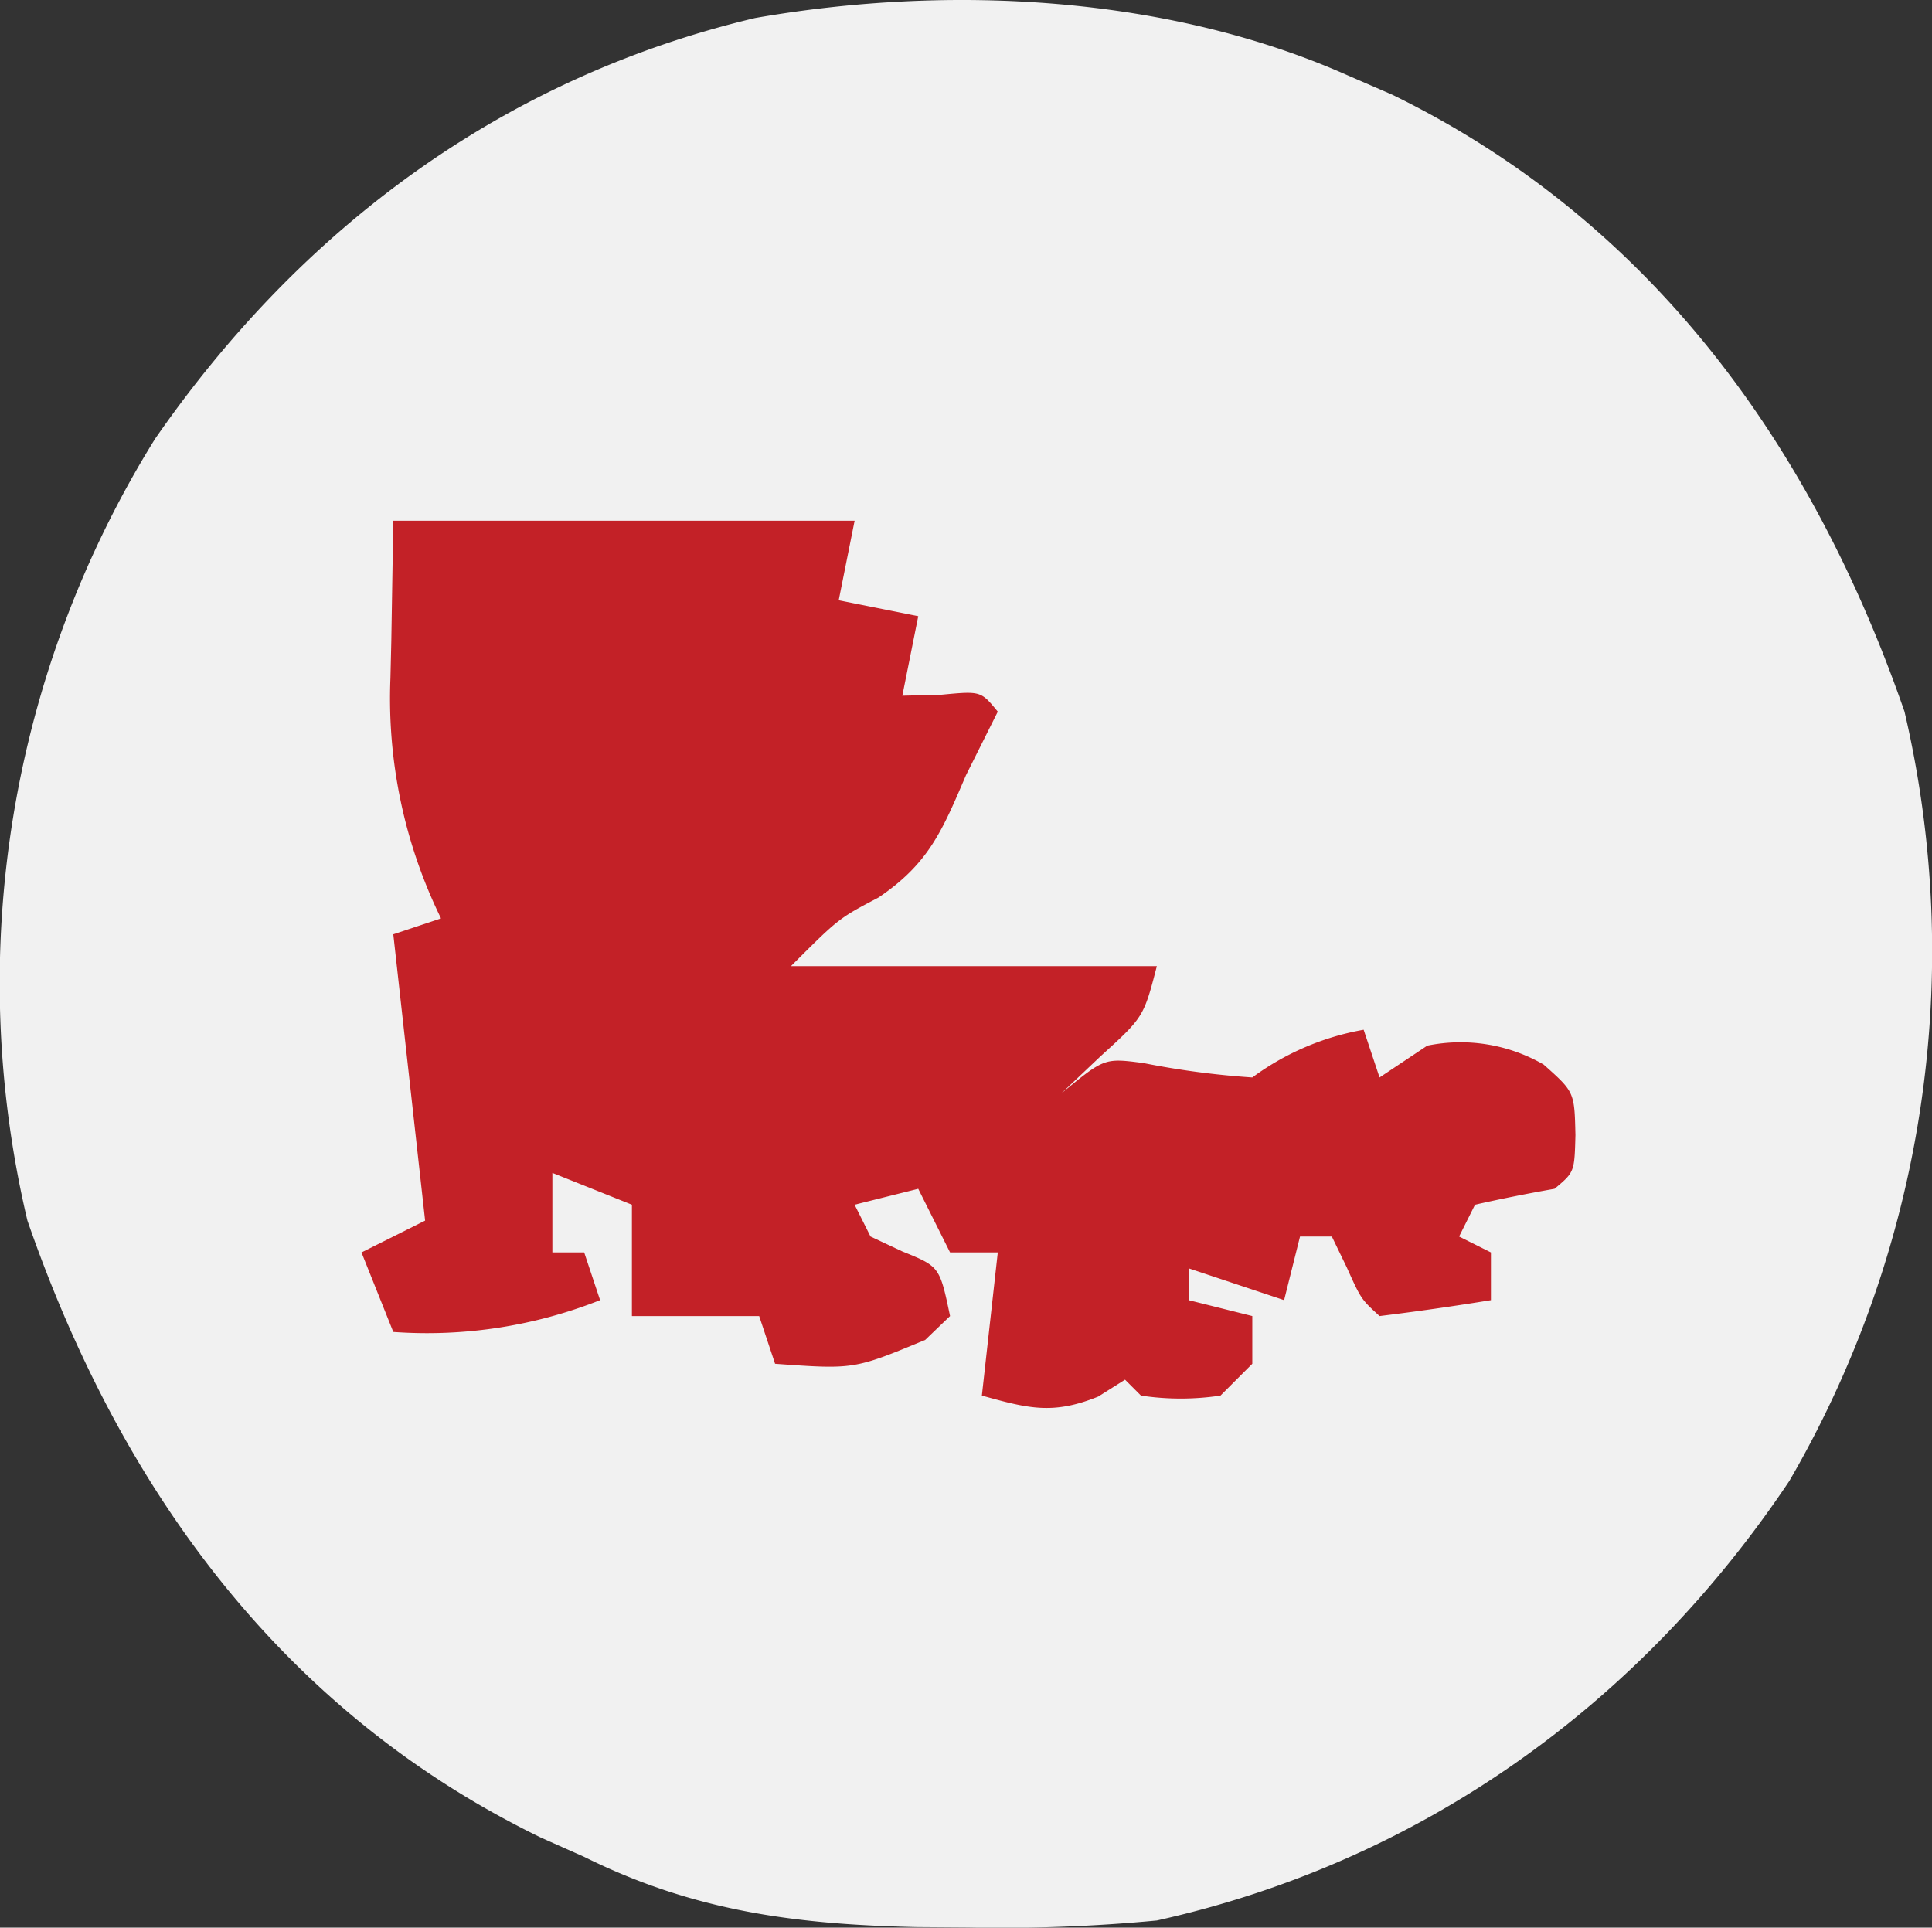 <?xml version="1.0" encoding="UTF-8"?>
<svg xmlns="http://www.w3.org/2000/svg" width="121.452" height="121.186" viewBox="0 0 121.452 121.186">
  <rect x="0" y="0" width="121.452" height="121.186" fill="#333333" stroke="none"/>
  <g id="AED_Leader_Louisiana" data-name="AED Leader Louisiana" transform="translate(-1216 -19)">
    <rect id="Rectangle_13" data-name="Rectangle 13" width="115" height="115" rx="57.5" transform="translate(1219 22)" fill="#c32127"></rect>
    <path id="Louisiana" d="M0,0,2.8,1.215C19.037,9.147,29.179,23.21,35,40a66.247,66.247,0,0,1-7.242,48.371C18.332,102.468,4.575,112.319-12,116a102.542,102.542,0,0,1-11.875.438l-3.21-.023c-7.6-.161-14.041-1-20.915-4.415l-2.73-1.215C-67.016,102.861-77.162,88.839-83,72a64.821,64.821,0,0,1,8.023-49.148C-65.781,9.586-53.1.152-37.258-3.605-25.058-5.738-11.326-5.032,0,0ZM-60,28c-.041,2.5-.083,4.991-.125,7.563-.018.772-.036,1.543-.055,2.338A31.426,31.426,0,0,0-57,53l-3,1,2,18-4,2,2,5a29.548,29.548,0,0,0,13-2l-1-3h-2V69l5,2v7h8l1,3c4.965.356,4.965.356,9.438-1.5L-25,78c-.654-3.111-.654-3.111-3-4.062L-30,73l-1-2,4-1,2,4h3l-1,9c2.915.81,4.461,1.218,7.313.063L-14,82l1,1a16.751,16.751,0,0,0,5,0l2-2V78l-4-1V75l6,2,1-4h2l.938,1.938c.9,2,.9,2,2.063,3.063q3.509-.431,7-1V74L7,73l1-2q2.487-.56,5-1c1.252-1.049,1.252-1.049,1.313-3.375-.061-2.712-.061-2.712-2-4.437A10.441,10.441,0,0,0,5,61L2,63,1,60a16.648,16.648,0,0,0-7,3,53.088,53.088,0,0,1-6.844-.906C-15.3,61.774-15.3,61.774-18,64l2.438-2.312C-12.832,59.206-12.832,59.206-12,56H-35c3-3,3-3,5.5-4.312,3.168-2.138,4.01-4.211,5.5-7.687l2-4c-1.066-1.3-1.066-1.3-3.562-1.062L-28,39l1-5-5-1,1-5Z" transform="translate(1300.724 23.738)" fill="#f1f1f1"></path>
  </g>
</svg>
